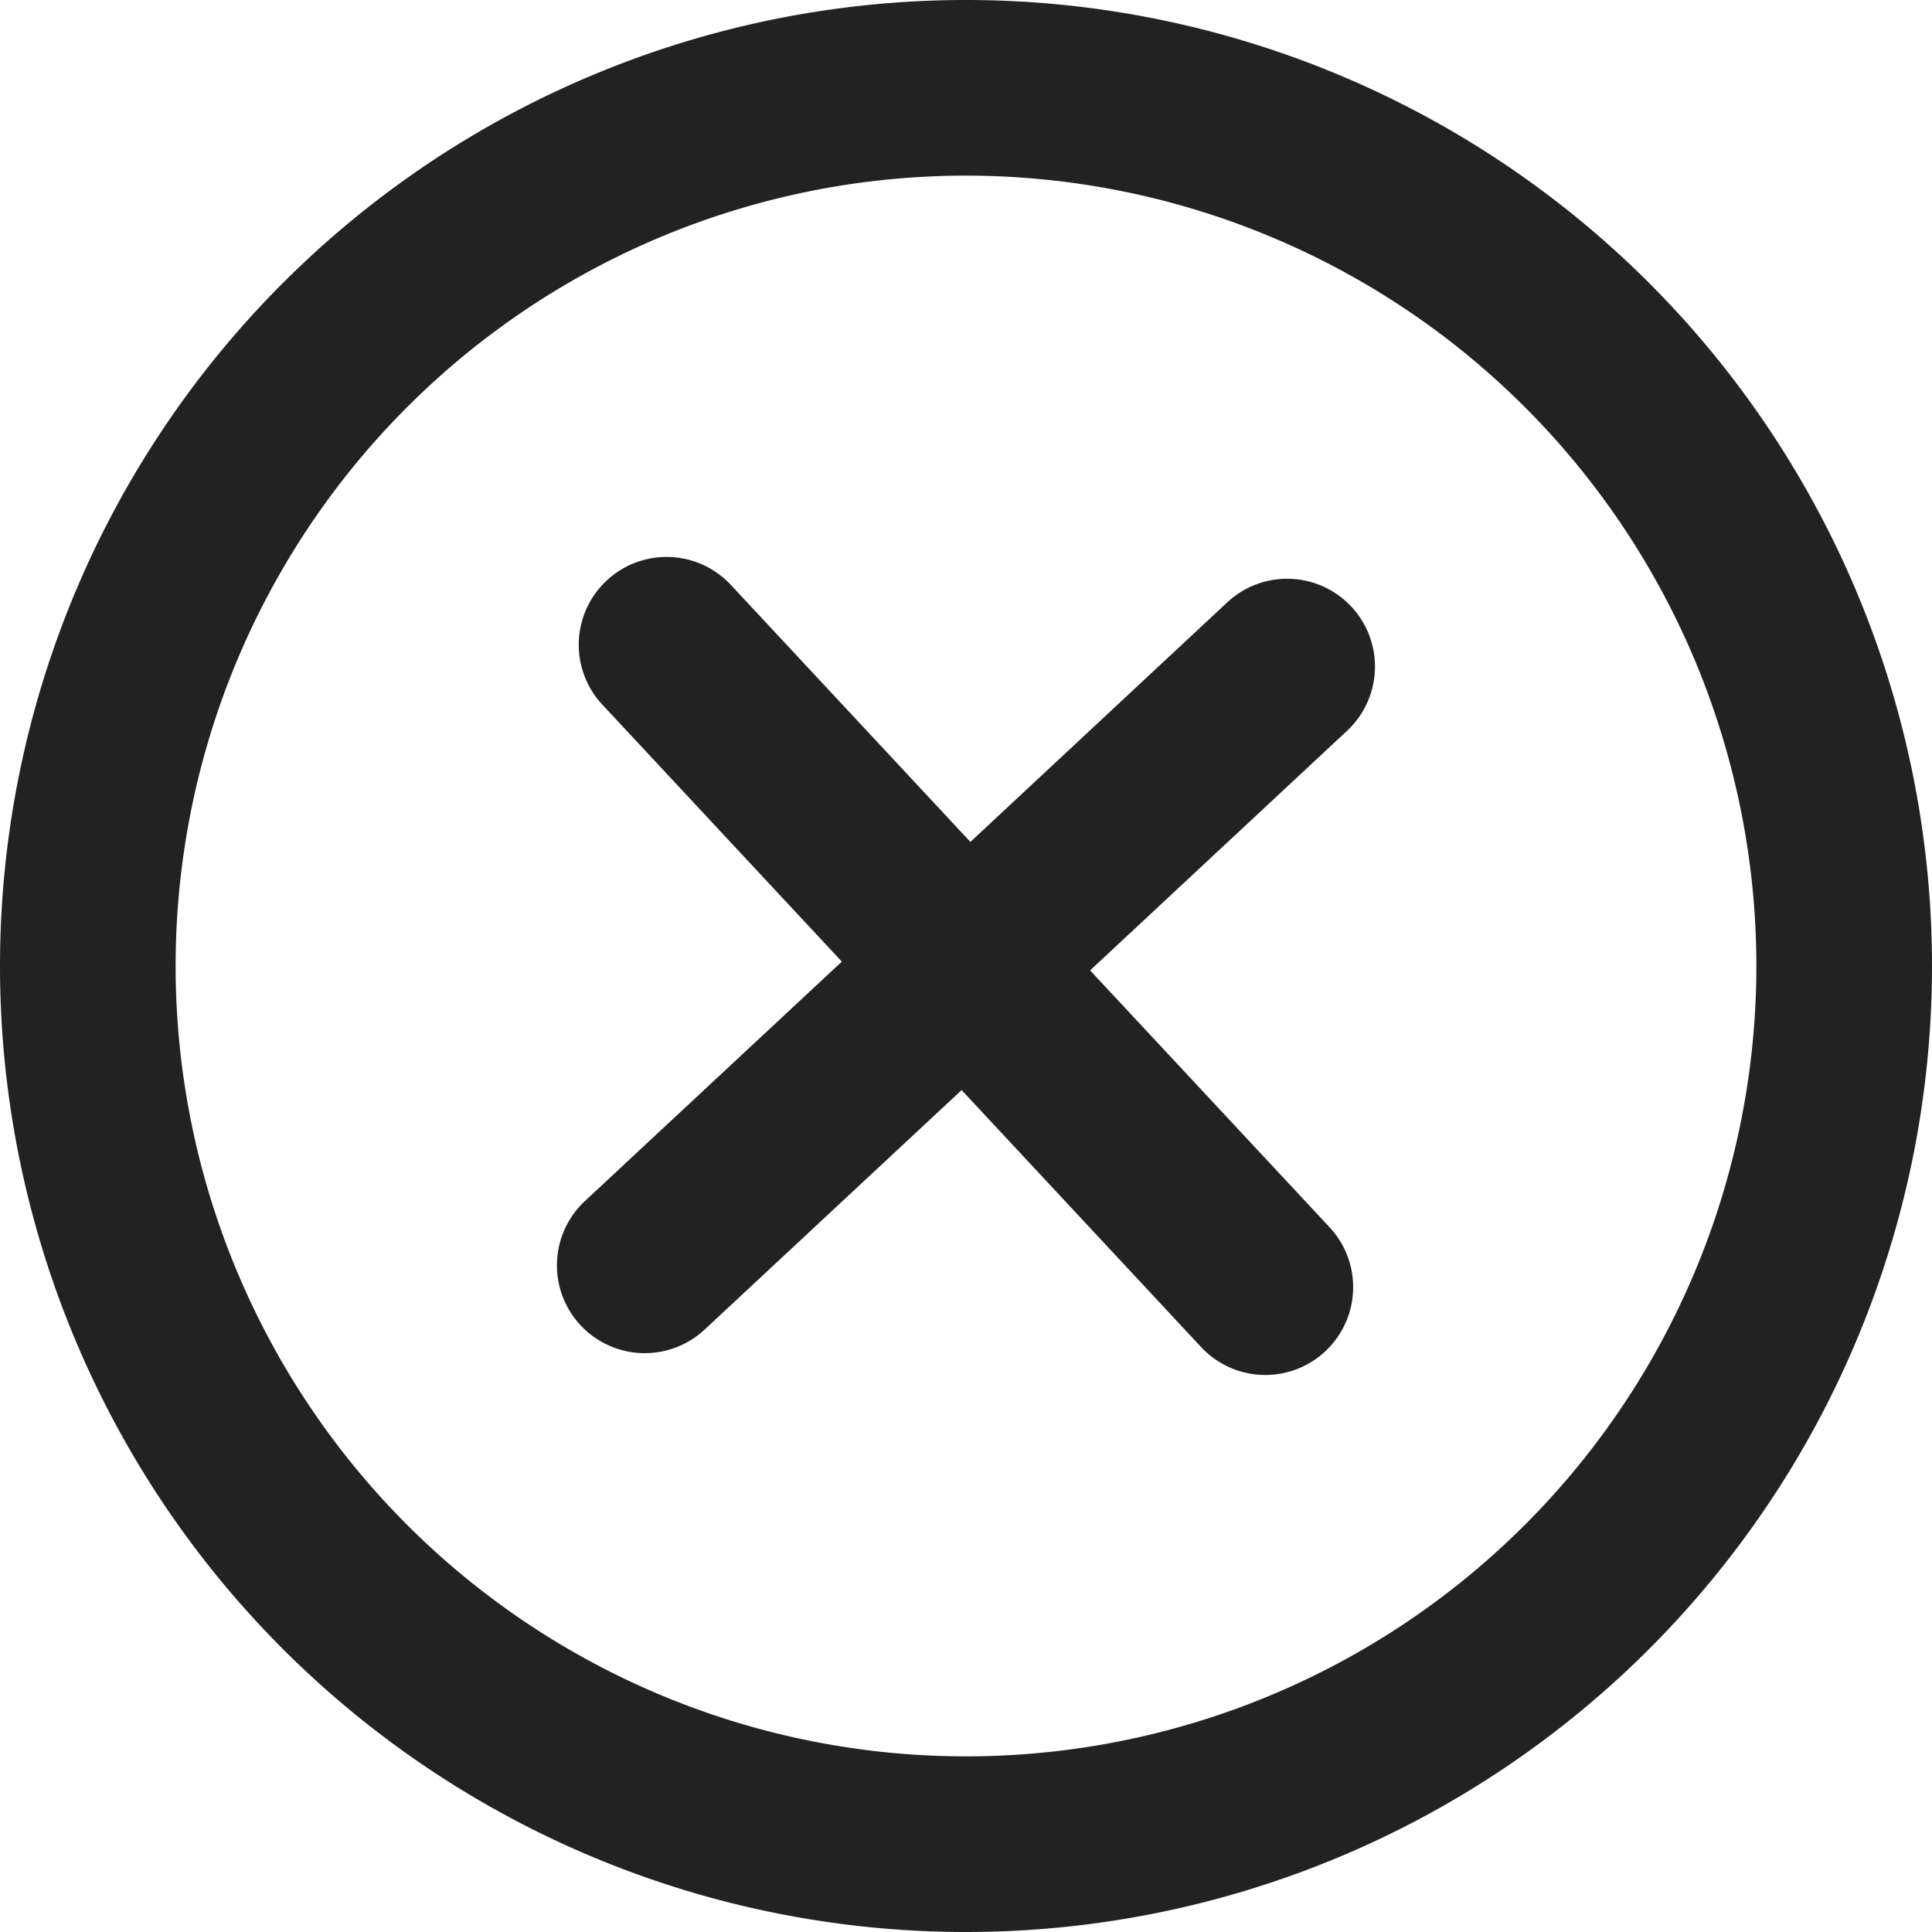 <svg id="close-o" xmlns="http://www.w3.org/2000/svg" width="22" height="22" viewBox="0 0 22 22">
  <path id="Trazado_291" data-name="Trazado 291" d="M16.339,9.322a1,1,0,0,0-1.364-1.463L12.05,10.587,9.322,7.66A1,1,0,0,0,7.859,9.024l2.727,2.926L7.66,14.677A1,1,0,1,0,9.024,16.14l2.926-2.727,2.727,2.926a1,1,0,0,0,1.463-1.364L13.413,12.05Z" transform="translate(-1 -1)" fill="#222"/>
  <path id="Trazado_292" data-name="Trazado 292" d="M1,12A11,11,0,1,1,12,23,11,11,0,0,1,1,12Zm11,9a9,9,0,1,1,9-9A9,9,0,0,1,12,21Z" transform="translate(-1 -1)" fill="#222" fill-rule="evenodd"/>
</svg>
